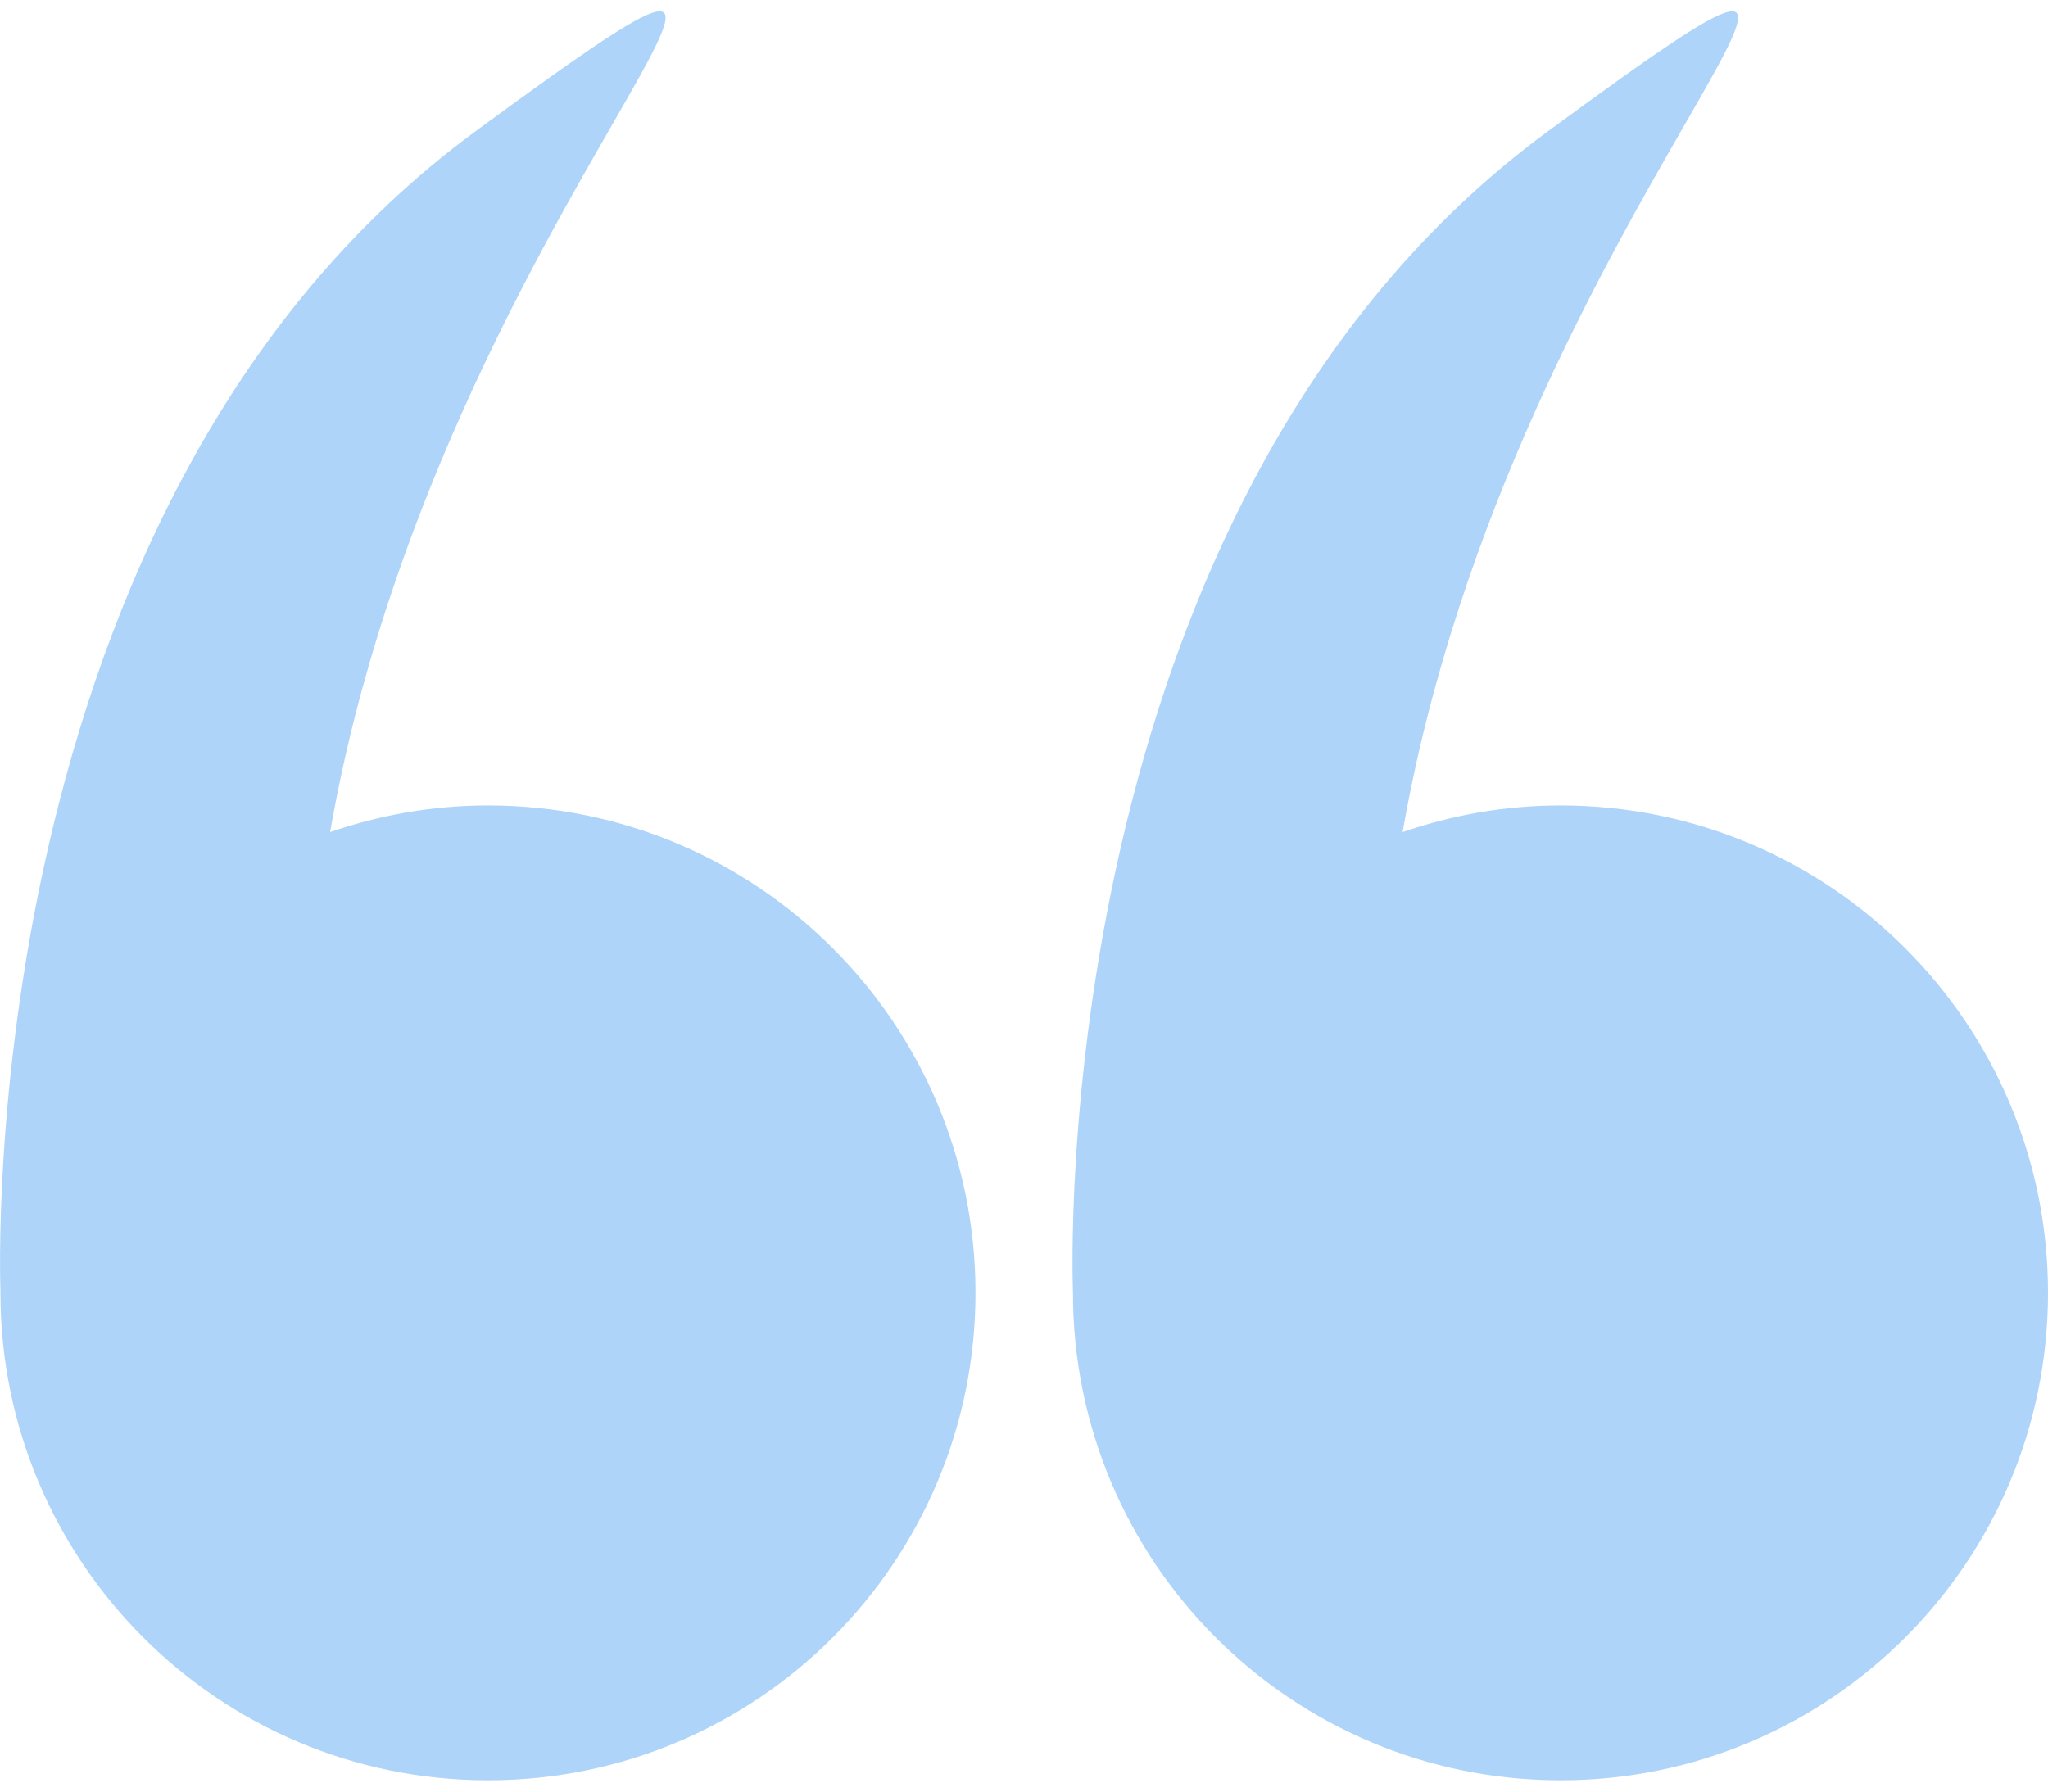 <svg width="32" height="28" viewBox="0 0 32 28" fill="none" xmlns="http://www.w3.org/2000/svg">
<path d="M0.008 20.195C0.008 20.198 0.007 20.202 0.007 20.205C0.007 24.412 3.418 27.823 7.625 27.823C11.832 27.823 15.242 24.412 15.242 20.205C15.242 15.998 11.832 12.588 7.625 12.588C6.76 12.588 5.932 12.738 5.158 13.004C6.872 3.172 14.539 -3.168 7.432 2.05C-0.449 7.837 -0.001 19.973 0.008 20.195Z" fill="#AED4F9"/>
<path d="M24.383 12.588C23.518 12.588 22.69 12.738 21.916 13.004C23.63 3.172 31.297 -3.168 24.189 2.05C16.309 7.837 16.757 19.973 16.765 20.195C16.765 20.198 16.765 20.202 16.765 20.205C16.765 24.412 20.175 27.823 24.383 27.823C28.59 27.823 32 24.412 32 20.205C32 15.998 28.589 12.588 24.383 12.588Z" fill="#AED4F9"/>
</svg>
